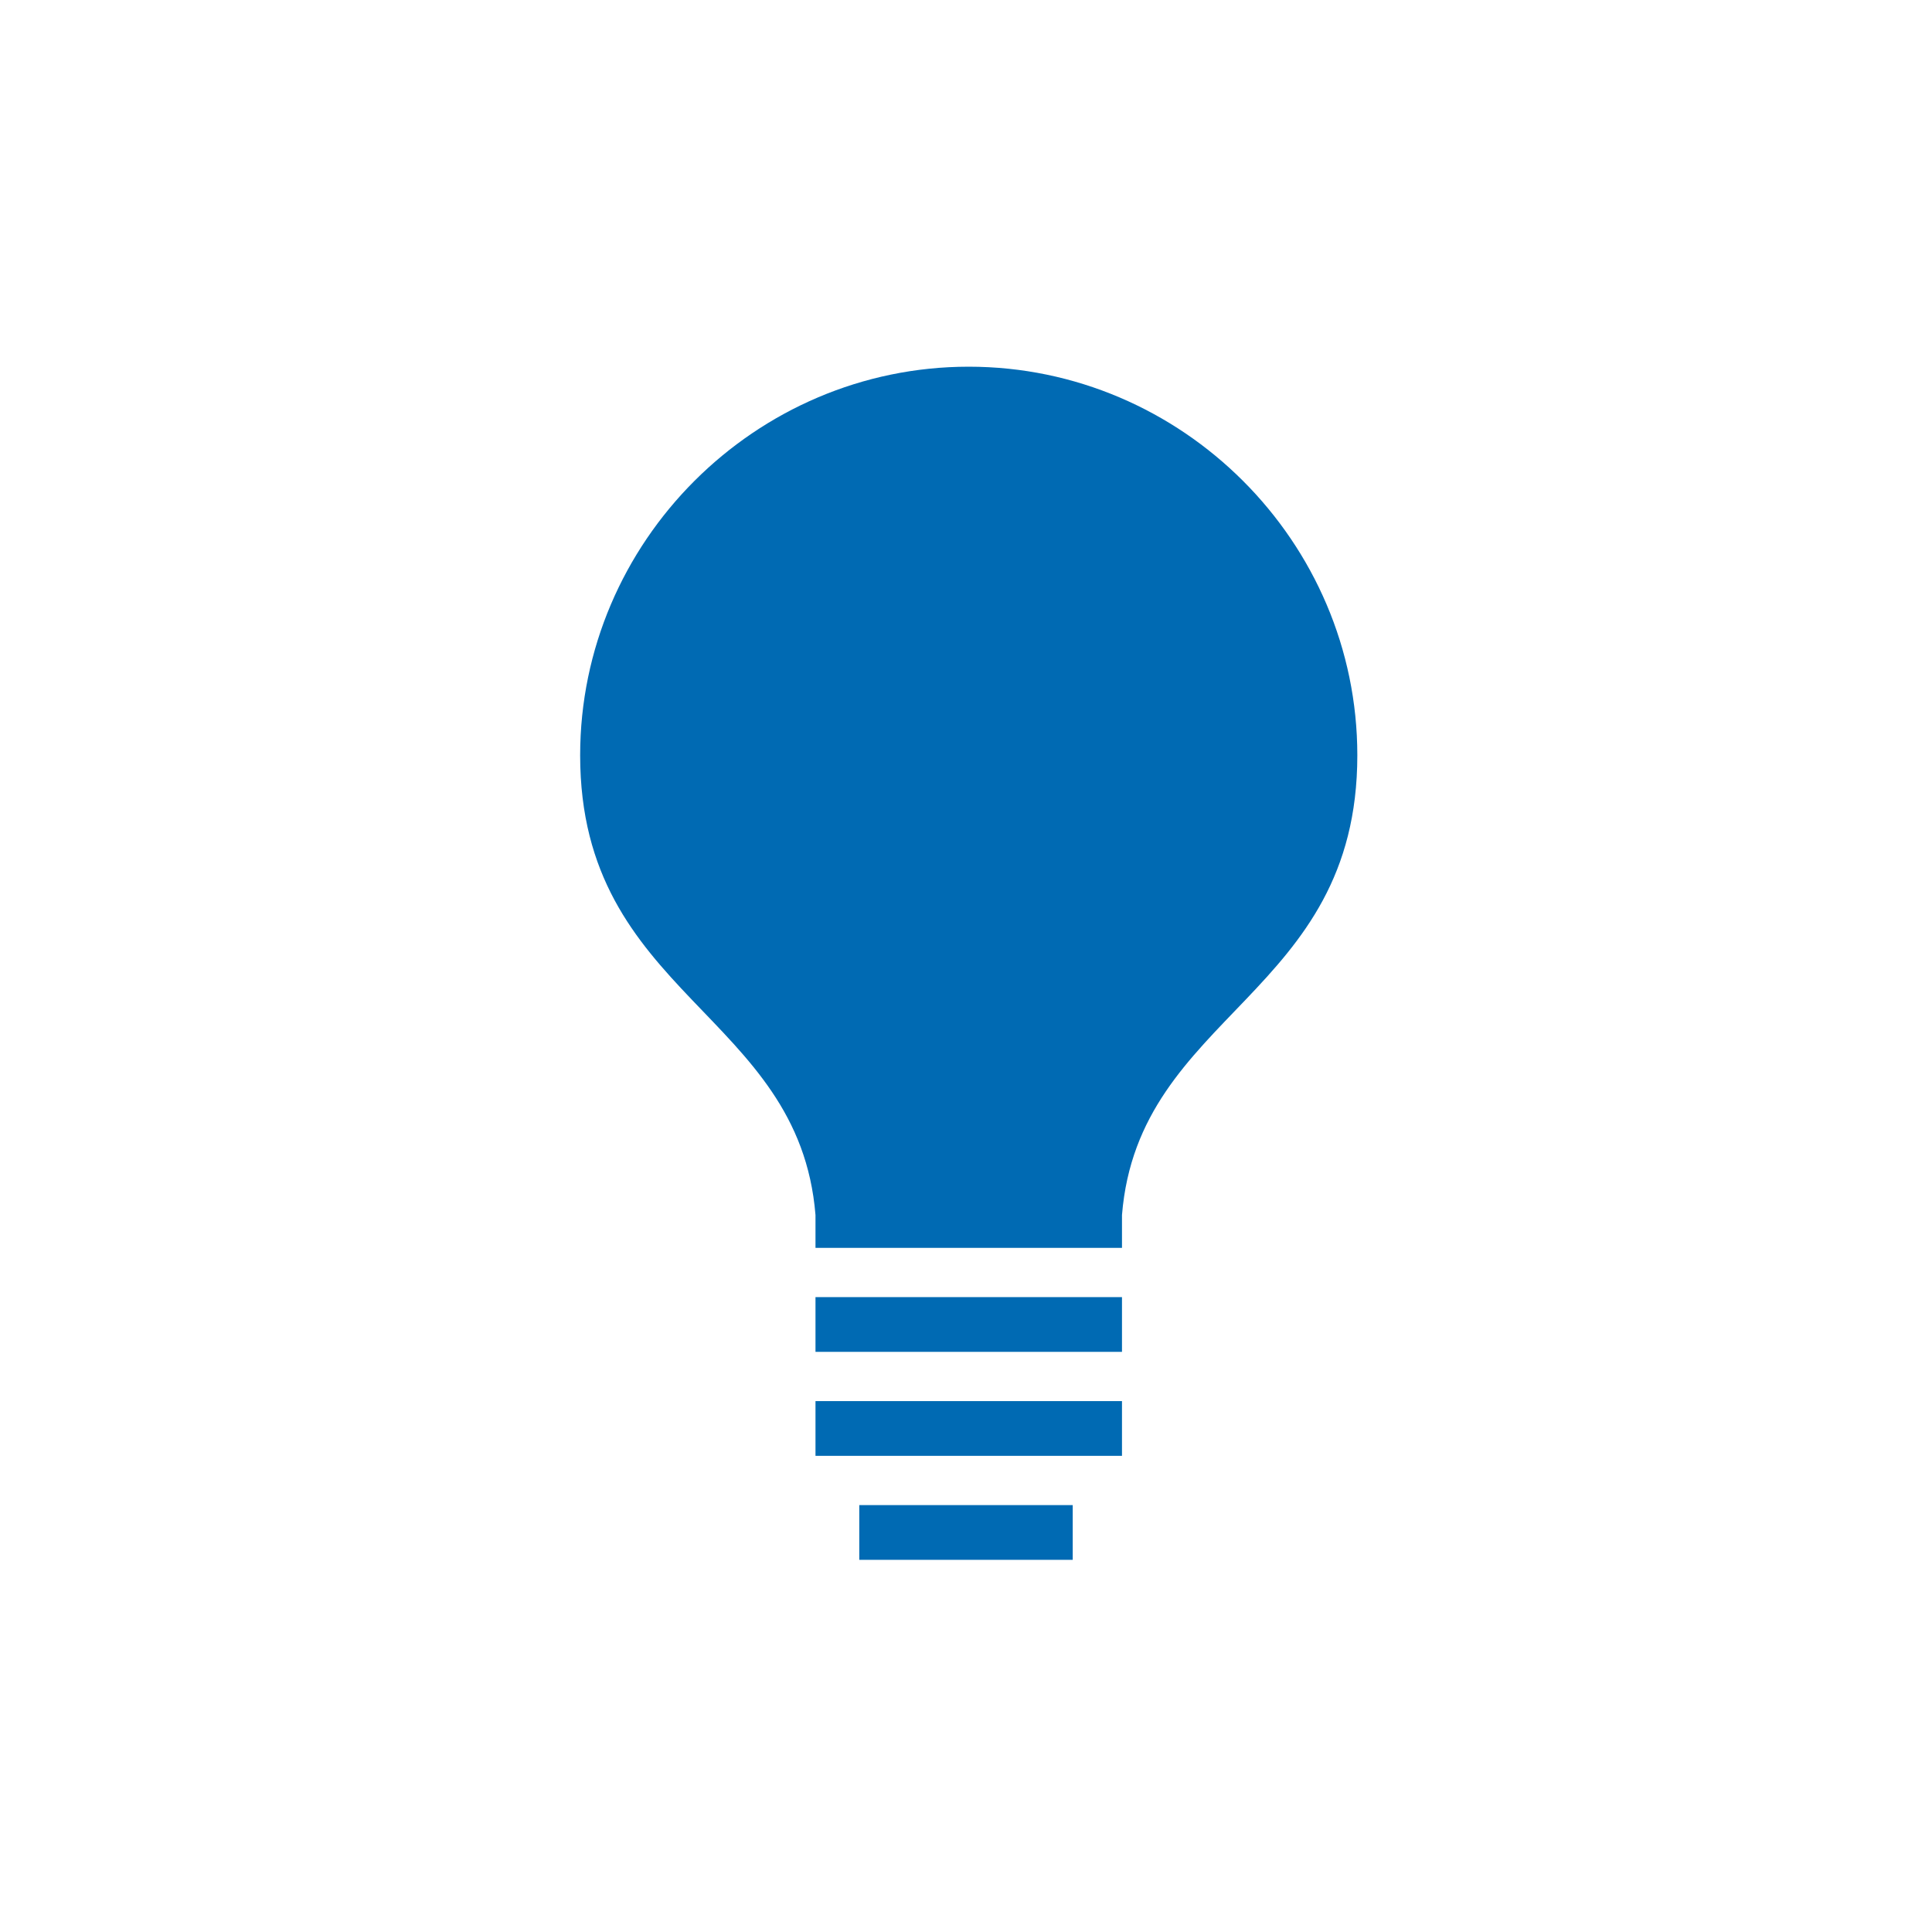<?xml version="1.0" encoding="utf-8"?>
<!-- Generator: Adobe Illustrator 24.3.0, SVG Export Plug-In . SVG Version: 6.00 Build 0)  -->
<svg version="1.1" id="Layer_1" xmlns="http://www.w3.org/2000/svg" xmlns:xlink="http://www.w3.org/1999/xlink" x="0px" y="0px"
	 viewBox="0 0 35.3 35.3" style="enable-background:new 0 0 35.3 35.3;" xml:space="preserve">
<style type="text/css">
	.st0{fill:#006AB3;}
</style>
<path class="st0" d="M24.8,13.8c0-3.9-3.2-7.1-7.1-7.1s-7.1,3.2-7.1,7.1c0,4.4,4,4.7,4.3,8.4c0,0.2,0,0.4,0,0.6h5.6
	c0-0.2,0-0.4,0-0.6C20.8,18.5,24.8,18.2,24.8,13.8"/>
<rect x="14.9" y="23.7" class="st0" width="5.6" height="1"/>
<rect x="14.9" y="25.6" class="st0" width="5.6" height="1"/>
<rect x="15.7" y="27.5" class="st0" width="3.9" height="1"/>
</svg>
